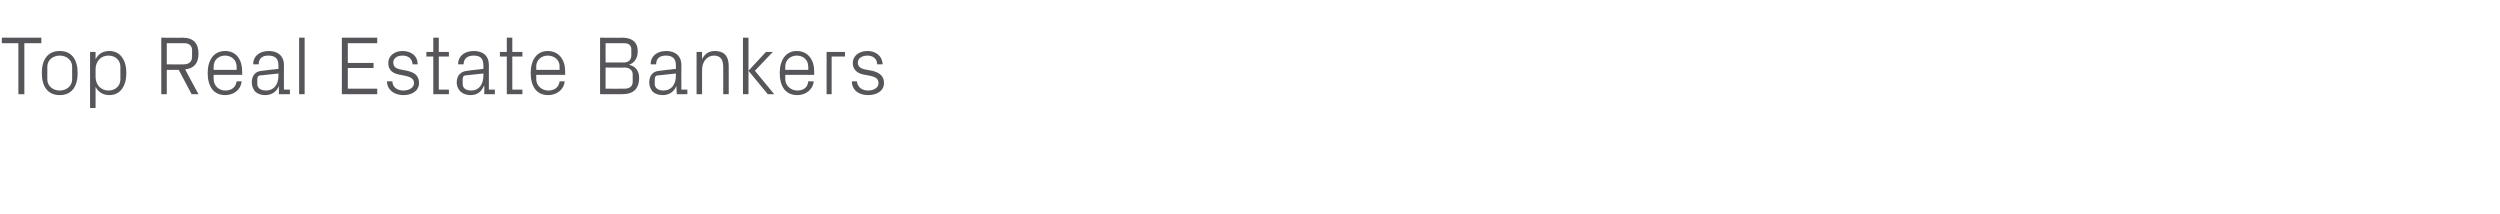 <?xml version="1.0" standalone="no"?><!DOCTYPE svg PUBLIC "-//W3C//DTD SVG 1.1//EN" "http://www.w3.org/Graphics/SVG/1.1/DTD/svg11.dtd"><svg xmlns="http://www.w3.org/2000/svg" version="1.1" width="544.1px" height="46.5px" viewBox="0 -6 544.1 46.5" style="top:-6px">  <desc>Top Real Estate Bankers</desc>  <defs/>  <g id="Polygon82008">    <path d="M 0.4 2.2 L 9 2.2 L 9 3.4 L 5.3 3.4 L 5.3 14.5 L 4 14.5 L 4 3.4 L 0.4 3.4 L 0.4 2.2 Z M 13 5.1 C 15.7 5.1 16.9 7.1 16.9 9.9 C 16.9 12.7 15.7 14.7 13 14.7 C 10.3 14.7 9.1 12.7 9.1 9.9 C 9.1 7.1 10.3 5.1 13 5.1 Z M 15.7 8.5 C 15.7 7.1 14.5 6.1 13 6.1 C 11.5 6.1 10.3 7.1 10.3 8.5 C 10.3 8.5 10.3 11.3 10.3 11.3 C 10.3 12.7 11.5 13.7 13 13.7 C 14.5 13.7 15.7 12.7 15.7 11.3 C 15.7 11.3 15.7 8.5 15.7 8.5 Z M 20.8 10.7 C 20.8 12.4 21.9 13.7 23.6 13.7 C 25.2 13.7 26.2 12.6 26.2 11.3 C 26.2 11.3 26.2 8.5 26.2 8.5 C 26.2 7.2 25.2 6.1 23.6 6.1 C 21.9 6.1 20.8 7.4 20.8 9.1 C 20.8 9.1 20.8 10.7 20.8 10.7 Z M 19.6 17.5 L 19.6 5.3 L 20.8 5.3 C 20.8 5.3 20.81 6.89 20.8 6.9 C 21.4 5.7 22.4 5.1 23.8 5.1 C 26.2 5.1 27.5 7.1 27.5 9.9 C 27.5 12.7 26.2 14.7 23.8 14.7 C 22.5 14.7 21.4 14.1 20.8 12.9 C 20.81 12.91 20.8 17.5 20.8 17.5 L 19.6 17.5 Z M 36.3 9.2 L 36.3 14.5 L 35.1 14.5 L 35.1 2.2 C 35.1 2.2 39.69 2.25 39.7 2.2 C 42.2 2.2 43.2 3.5 43.2 5.7 C 43.2 7.9 42.1 8.9 40.3 9.1 C 40.28 9.13 43.2 14.5 43.2 14.5 L 41.7 14.5 L 38.9 9.2 L 36.3 9.2 Z M 40.1 8 C 41.1 8 41.8 7.4 41.8 6.4 C 41.8 6.4 41.8 4.9 41.8 4.9 C 41.8 3.9 41.1 3.4 40.1 3.4 C 40.1 3.42 36.3 3.4 36.3 3.4 L 36.3 8 C 36.3 8 40.1 8.05 40.1 8 Z M 51.5 8.5 C 51.5 7 50.3 6.1 49 6.1 C 47.6 6.1 46.5 7 46.5 8.5 C 46.48 8.55 46.5 9.2 46.5 9.2 L 51.5 9.2 C 51.5 9.2 51.48 8.55 51.5 8.5 Z M 52.6 11.7 C 52.4 13.6 50.8 14.7 49 14.7 C 46.4 14.7 45.2 12.7 45.2 9.9 C 45.2 7.1 46.5 5.1 49 5.1 C 51.5 5.1 52.7 7.1 52.7 9.5 C 52.74 9.49 52.7 10.3 52.7 10.3 L 46.5 10.3 C 46.5 10.3 46.48 11.25 46.5 11.2 C 46.5 12.7 47.7 13.7 49 13.7 C 50.3 13.7 51.3 13.1 51.5 11.7 C 51.5 11.7 52.6 11.7 52.6 11.7 Z M 60.6 8.2 C 60.6 6.6 59.7 6.1 58.4 6.1 C 57.1 6.1 56.3 6.7 56.3 8 C 56.3 8 55.1 8 55.1 8 C 55.1 6.2 56.5 5.1 58.5 5.1 C 60.4 5.1 61.8 6.1 61.8 8.2 C 61.76 8.23 61.8 13.5 61.8 13.5 L 63.1 13.5 L 63.1 14.5 L 60.7 14.5 L 60.7 12.7 C 60.7 12.7 60.66 12.71 60.7 12.7 C 60.2 14 59.1 14.7 57.7 14.7 C 56.8 14.7 56 14.4 55.5 13.9 C 55.1 13.4 54.8 12.7 54.8 12 C 54.8 10.5 55.5 9.5 57.1 9.4 C 57.13 9.36 60.6 9 60.6 9 C 60.6 9 60.61 8.19 60.6 8.2 Z M 56.8 10.4 C 56.2 10.4 56 10.7 56 11.3 C 56 11.3 56 12.3 56 12.3 C 56 13.2 56.8 13.7 57.9 13.7 C 59.6 13.7 60.6 12.4 60.6 10.5 C 60.61 10.49 60.6 10 60.6 10 C 60.6 10 56.79 10.39 56.8 10.4 Z M 65.1 14.5 L 65.1 2.2 L 66.3 2.2 L 66.3 14.5 L 65.1 14.5 Z M 74.4 2.2 L 82.1 2.2 L 82.1 3.4 L 75.7 3.4 L 75.7 7.7 L 81.3 7.7 L 81.3 8.8 L 75.7 8.8 L 75.7 13.3 L 82.1 13.3 L 82.1 14.5 L 74.4 14.5 L 74.4 2.2 Z M 88.6 9.4 C 90.4 9.8 91.2 10.6 91.2 12.1 C 91.2 13.6 89.9 14.7 87.8 14.7 C 85.8 14.7 84.3 13.6 84.2 11.7 C 84.2 11.7 85.4 11.7 85.4 11.7 C 85.4 13 86.5 13.7 87.8 13.7 C 89 13.7 90.1 13.1 90.1 12.1 C 90.1 11.2 89.5 10.8 88.2 10.5 C 88.2 10.5 86.7 10.2 86.7 10.2 C 85.3 9.9 84.5 9.1 84.5 7.7 C 84.5 6.2 85.8 5.1 87.6 5.1 C 89.3 5.1 90.9 6 90.9 8 C 90.9 8 89.8 8 89.8 8 C 89.7 6.7 88.8 6.1 87.6 6.1 C 86.4 6.1 85.6 6.7 85.6 7.6 C 85.6 8.5 86.1 8.9 87.1 9.1 C 87.1 9.1 88.6 9.4 88.6 9.4 Z M 95.5 13.5 L 97.7 13.5 L 97.7 14.5 L 94.3 14.5 L 94.3 6.3 L 92.8 6.3 L 92.8 5.3 L 94.3 5.3 L 94.3 2.2 L 95.5 2.2 L 95.5 5.3 L 97.7 5.3 L 97.7 6.3 L 95.5 6.3 L 95.5 13.5 Z M 105.2 8.2 C 105.2 6.6 104.4 6.1 103.1 6.1 C 101.8 6.1 100.9 6.7 100.9 8 C 100.9 8 99.7 8 99.7 8 C 99.7 6.2 101.1 5.1 103.1 5.1 C 105.1 5.1 106.4 6.1 106.4 8.2 C 106.4 8.23 106.4 13.5 106.4 13.5 L 107.7 13.5 L 107.7 14.5 L 105.4 14.5 L 105.4 12.7 C 105.4 12.7 105.3 12.71 105.3 12.7 C 104.8 14 103.8 14.7 102.4 14.7 C 101.5 14.7 100.7 14.4 100.2 13.9 C 99.7 13.4 99.4 12.7 99.4 12 C 99.4 10.5 100.2 9.5 101.8 9.4 C 101.77 9.36 105.2 9 105.2 9 C 105.2 9 105.24 8.19 105.2 8.2 Z M 101.4 10.4 C 100.9 10.4 100.7 10.7 100.7 11.3 C 100.7 11.3 100.7 12.3 100.7 12.3 C 100.7 13.2 101.4 13.7 102.6 13.7 C 104.2 13.7 105.2 12.4 105.2 10.5 C 105.24 10.49 105.2 10 105.2 10 C 105.2 10 101.43 10.39 101.4 10.4 Z M 111.5 13.5 L 113.7 13.5 L 113.7 14.5 L 110.3 14.5 L 110.3 6.3 L 108.8 6.3 L 108.8 5.3 L 110.3 5.3 L 110.3 2.2 L 111.5 2.2 L 111.5 5.3 L 113.7 5.3 L 113.7 6.3 L 111.5 6.3 L 111.5 13.5 Z M 121.8 8.5 C 121.8 7 120.6 6.1 119.2 6.1 C 117.9 6.1 116.7 7 116.7 8.5 C 116.75 8.55 116.7 9.2 116.7 9.2 L 121.8 9.2 C 121.8 9.2 121.75 8.55 121.8 8.5 Z M 122.9 11.7 C 122.7 13.6 121.1 14.7 119.3 14.7 C 116.7 14.7 115.5 12.7 115.5 9.9 C 115.5 7.1 116.8 5.1 119.2 5.1 C 121.7 5.1 123 7.1 123 9.5 C 123.01 9.49 123 10.3 123 10.3 L 116.7 10.3 C 116.7 10.3 116.75 11.25 116.7 11.2 C 116.7 12.7 118 13.7 119.3 13.7 C 120.6 13.7 121.6 13.1 121.8 11.7 C 121.8 11.7 122.9 11.7 122.9 11.7 Z M 131.8 3.4 L 131.8 7.6 C 131.8 7.6 135.84 7.58 135.8 7.6 C 136.8 7.6 137.4 7 137.4 6.1 C 137.4 6.1 137.4 4.8 137.4 4.8 C 137.4 3.9 136.9 3.4 135.8 3.4 C 135.84 3.42 131.8 3.4 131.8 3.4 Z M 139.1 10.9 C 139.1 13.4 137.8 14.5 135.4 14.5 C 135.41 14.49 130.6 14.5 130.6 14.5 L 130.6 2.2 C 130.6 2.2 135.41 2.25 135.4 2.2 C 137.5 2.2 138.8 3.1 138.8 5.2 C 138.8 6.6 138.1 7.7 136.9 8.1 C 138.3 8.4 139.1 9.4 139.1 10.9 Z M 137.7 10.2 C 137.7 9.3 137 8.7 136 8.7 C 136.04 8.75 131.8 8.7 131.8 8.7 L 131.8 13.3 C 131.8 13.3 135.93 13.32 135.9 13.3 C 137 13.3 137.7 12.8 137.7 11.8 C 137.7 11.8 137.7 10.2 137.7 10.2 Z M 147.1 8.2 C 147.1 6.6 146.2 6.1 144.9 6.1 C 143.6 6.1 142.8 6.7 142.8 8 C 142.8 8 141.6 8 141.6 8 C 141.6 6.2 143 5.1 145 5.1 C 146.9 5.1 148.3 6.1 148.3 8.2 C 148.26 8.23 148.3 13.5 148.3 13.5 L 149.6 13.5 L 149.6 14.5 L 147.3 14.5 L 147.2 12.7 C 147.2 12.7 147.17 12.71 147.2 12.7 C 146.7 14 145.6 14.7 144.2 14.7 C 143.3 14.7 142.5 14.4 142 13.9 C 141.6 13.4 141.3 12.7 141.3 12 C 141.3 10.5 142 9.5 143.6 9.4 C 143.64 9.36 147.1 9 147.1 9 C 147.1 9 147.11 8.19 147.1 8.2 Z M 143.3 10.4 C 142.7 10.4 142.5 10.7 142.5 11.3 C 142.5 11.3 142.5 12.3 142.5 12.3 C 142.5 13.2 143.3 13.7 144.4 13.7 C 146.1 13.7 147.1 12.4 147.1 10.5 C 147.11 10.49 147.1 10 147.1 10 C 147.1 10 143.3 10.39 143.3 10.4 Z M 157.4 8.6 C 157.4 7.1 156.9 6.1 155.4 6.1 C 153.9 6.1 152.8 7.4 152.8 9.2 C 152.78 9.22 152.8 14.5 152.8 14.5 L 151.6 14.5 L 151.6 5.3 L 152.8 5.3 C 152.8 5.3 152.78 6.91 152.8 6.9 C 153.3 5.8 154.2 5.1 155.6 5.1 C 157.4 5.1 158.6 6 158.6 8.4 C 158.6 8.37 158.6 14.5 158.6 14.5 L 157.4 14.5 C 157.4 14.5 157.43 8.59 157.4 8.6 Z M 162.9 9.4 L 166.7 5.3 L 168.2 5.3 L 164.3 9.4 L 168.5 14.5 L 167.1 14.5 L 162.9 9.4 Z M 162.9 14.5 L 161.7 14.5 L 161.7 2.2 L 162.9 2.2 L 162.9 14.5 Z M 175.9 8.5 C 175.9 7 174.8 6.1 173.4 6.1 C 172.1 6.1 170.9 7 170.9 8.5 C 170.94 8.55 170.9 9.2 170.9 9.2 L 175.9 9.2 C 175.9 9.2 175.95 8.55 175.9 8.5 Z M 177.1 11.7 C 176.9 13.6 175.3 14.7 173.5 14.7 C 170.9 14.7 169.7 12.7 169.7 9.9 C 169.7 7.1 171 5.1 173.4 5.1 C 175.9 5.1 177.2 7.1 177.2 9.5 C 177.21 9.49 177.2 10.3 177.2 10.3 L 170.9 10.3 C 170.9 10.3 170.94 11.25 170.9 11.2 C 170.9 12.7 172.2 13.7 173.5 13.7 C 174.8 13.7 175.8 13.1 175.9 11.7 C 175.9 11.7 177.1 11.7 177.1 11.7 Z M 179.9 5.3 L 183.9 5.3 L 183.9 6.3 L 181 6.3 L 181 14.5 L 179.9 14.5 L 179.9 5.3 Z M 189.8 9.4 C 191.5 9.8 192.4 10.6 192.4 12.1 C 192.4 13.6 191.1 14.7 188.9 14.7 C 186.9 14.7 185.4 13.6 185.4 11.7 C 185.4 11.7 186.5 11.7 186.5 11.7 C 186.6 13 187.7 13.7 188.9 13.7 C 190.2 13.7 191.2 13.1 191.2 12.1 C 191.2 11.2 190.7 10.8 189.4 10.5 C 189.4 10.5 187.8 10.2 187.8 10.2 C 186.5 9.9 185.6 9.1 185.6 7.7 C 185.6 6.2 186.9 5.1 188.8 5.1 C 190.4 5.1 192 6 192.1 8 C 192.1 8 190.9 8 190.9 8 C 190.9 6.7 189.9 6.1 188.8 6.1 C 187.6 6.1 186.7 6.7 186.7 7.6 C 186.7 8.5 187.3 8.9 188.2 9.1 C 188.2 9.1 189.8 9.4 189.8 9.4 Z " stroke="none" fill="#575559"/>  </g></svg>